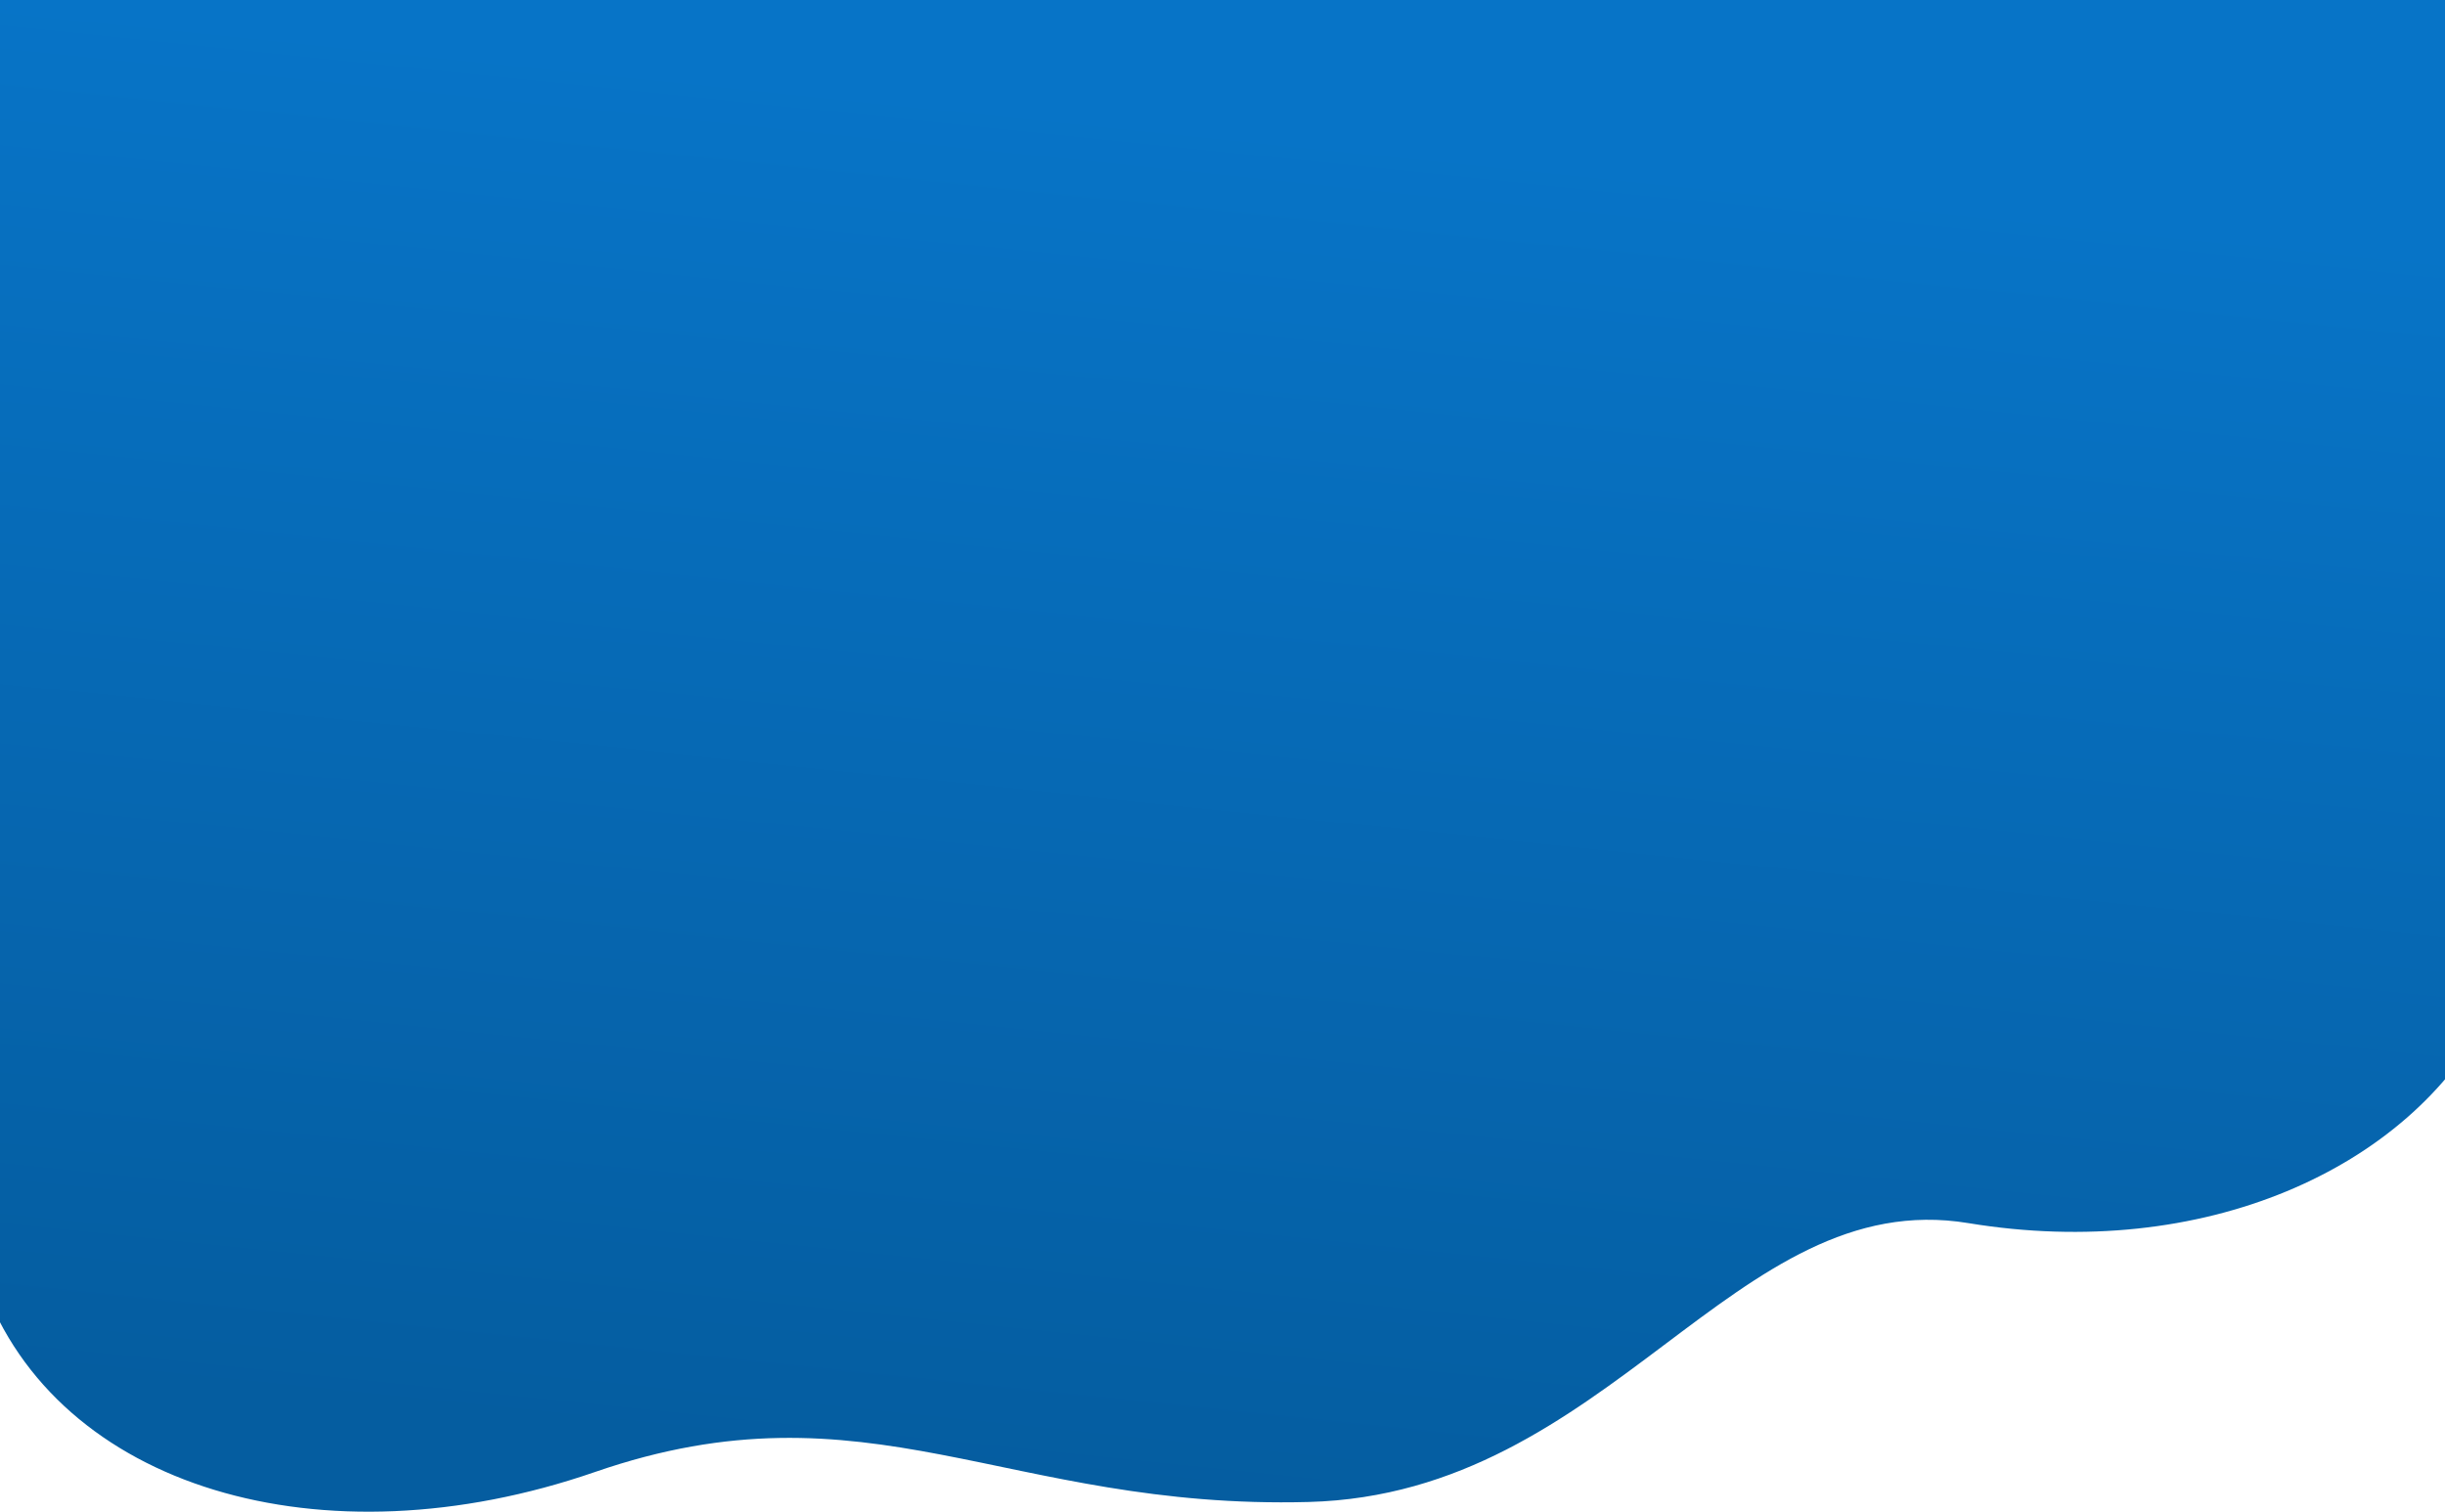 <svg fill="none" height="920" viewBox="0 0 1488 920" width="1488" xmlns="http://www.w3.org/2000/svg" xmlns:xlink="http://www.w3.org/1999/xlink"><linearGradient id="a" gradientUnits="userSpaceOnUse" x1="138.25" x2="52.329" y1="11.404" y2="840.604"><stop offset="0" stop-color="#0774c7"/><stop offset="1" stop-color="#055da0"/></linearGradient><path clip-rule="evenodd" d="m796.419 914.081c184.1-4.897 258.881-193.239 401.501-169.714 142.63 23.526 268.18-32.765 316.71-126.923 48.54-94.158-14.44-214.465 108.73-269.085 123.16-54.621 131.19-273.164 35.53-348.359h-1812.968c-126.711 126.257-104.764 356.581 54.266 431.007 159.03 74.425 44.404 225.462 89.37 350.005 44.966 124.542 206.261 172.311 372.527 114.828s250.235 23.139 434.334 18.241z" fill="url(#a)" fill-rule="evenodd"/></svg>
